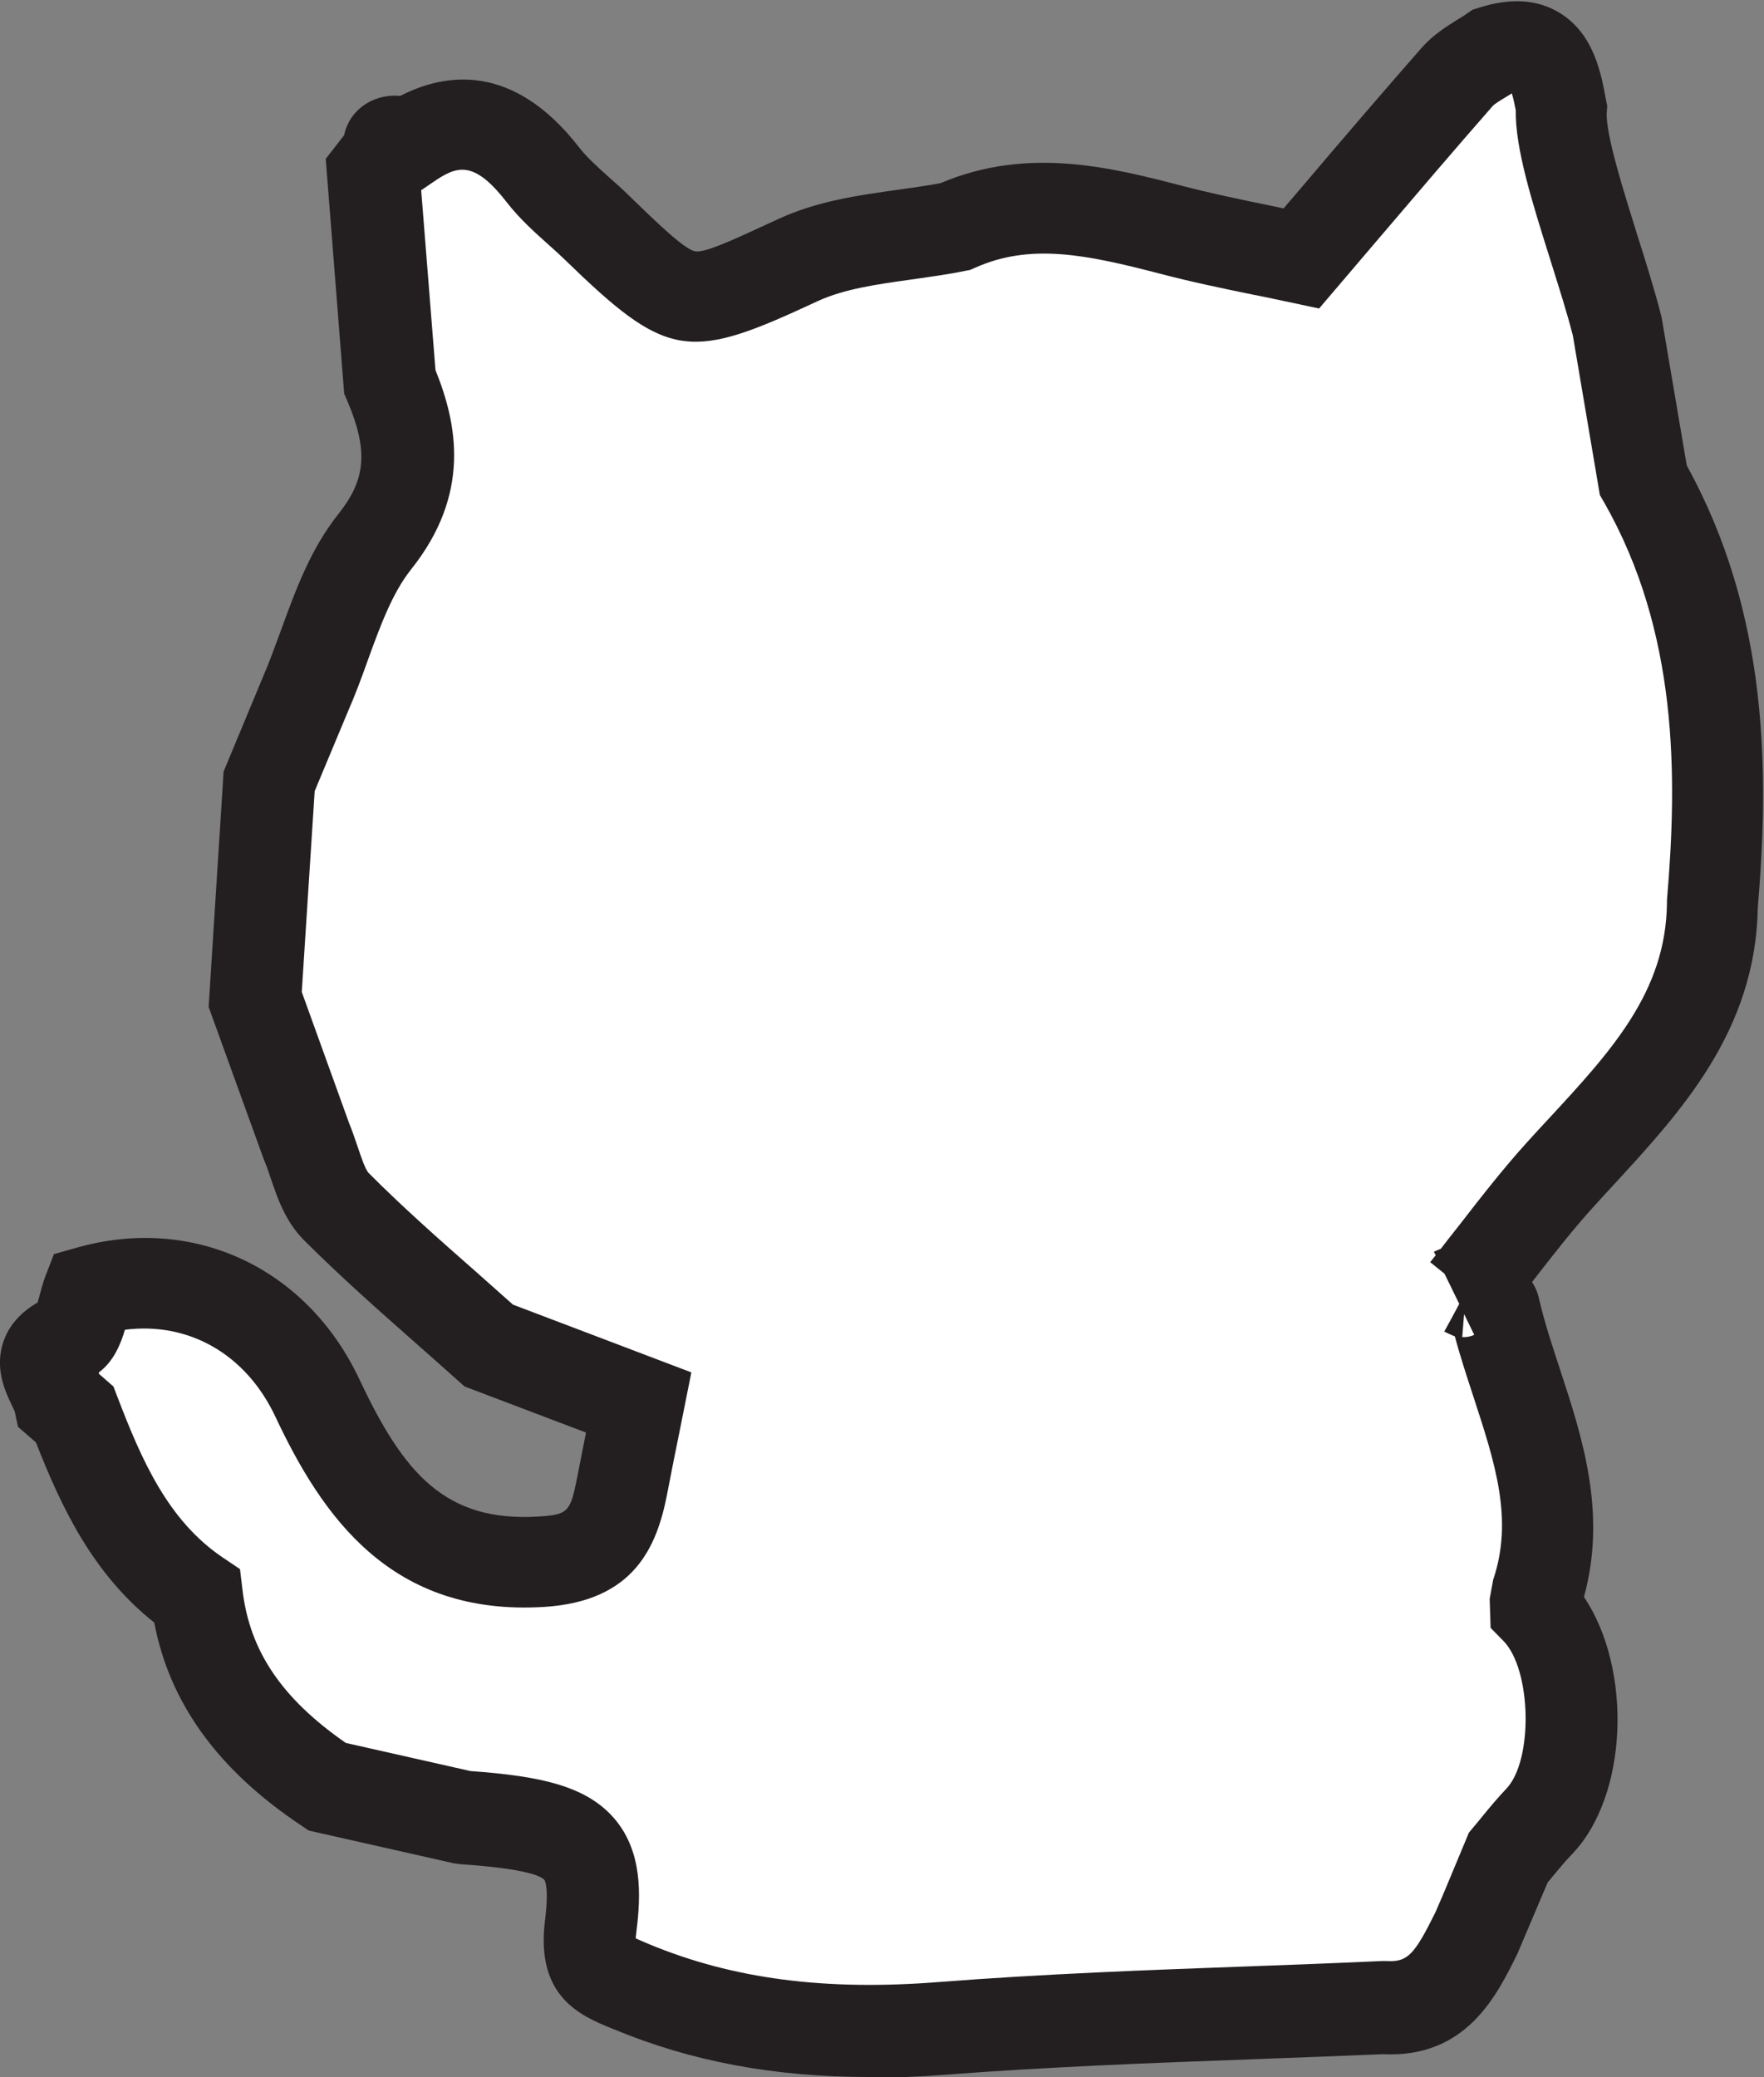 <?xml version="1.0" encoding="UTF-8"?>
<svg id="Layer_2" data-name="Layer 2" xmlns="http://www.w3.org/2000/svg" viewBox="0 0 76.52 90.08">
  <rect x="0" y="0" width="76.52" height="90.08" fill="#808080" stroke="none"/>
  <defs>
    <style>
      .cls-1 {
        fill: #fff;
      }

      .cls-2 {
        fill: #231f20;
      }
    </style>
  </defs>
  <g id="Layer_3" data-name="Layer 3">
    <g>
      <path class="cls-1" d="M67.72,50.89c3.09-3.4,6.51-6.57,6.58-11.66,.54-6.39,.3-12.65-2.99-18.42-.37-2.21-.75-4.43-1.12-6.64h0c-.81-3.17-2.57-7.57-2.43-9.51-.3-1.63-.65-3.2-2.93-2.47-.54,.37-1.17,.66-1.59,1.14-2.28,2.6-4.51,5.25-6.76,7.88-1.89-.41-3.79-.75-5.65-1.24-3.12-.82-6.22-1.56-9.37-.14-2.29,.46-4.76,.5-6.82,1.45-4.88,2.25-4.79,2.42-8.74-1.41-.78-.76-1.67-1.43-2.33-2.28-1.65-2.13-3.5-2.96-5.93-1.28-.44-.37-.98-.11-.59,.09-.28,.36-.56,.73-.84,1.09,.24,3.03,.48,6.06,.72,9.09,1.03,2.43,1.24,4.56-.66,6.94-1.46,1.83-2.02,4.36-2.99,6.59-.53,1.27-1.06,2.53-1.58,3.8-.2,3.15-.4,6.3-.61,9.46,.74,2.04,1.48,4.08,2.21,6.12,.42,.97,.6,2.16,1.3,2.86,2.1,2.12,4.4,4.04,6.62,6.04,2.17,.82,4.34,1.65,6.5,2.47-.24,1.21-.49,2.42-.72,3.63-.37,1.93-.94,3.12-3.48,3.28-5.45,.34-7.8-3-9.73-7.1-1.84-3.91-5.8-5.81-9.93-4.63-.27,.69-.36,1.8-.83,2-1.88,.78-.62,1.81-.42,2.77l.65,.57c1.16,3.03,2.47,5.96,5.29,7.87,.44,3.74,2.66,6.27,5.65,8.27,1.98,.45,3.96,.89,5.93,1.34,4.85,.33,5.96,1.07,5.5,4.7-.23,1.86,.43,2.06,1.77,2.62,4.37,1.81,8.82,2.15,13.5,1.79,6.36-.5,12.75-.62,19.13-.91,2.52,.15,3.3-1.75,4.19-3.53,.41-.99,.82-1.99,1.23-2.98,.44-.51,.84-1.06,1.31-1.54,1.96-2,1.89-7.19-.13-9.24v-.29s.03-.29,.03-.29c1.51-4.45-.86-8.36-1.81-12.46-.07-.32-.82-.48-1.25-.71-.18-.02-.36,.02-.52,.1,.17-.08,.34-.11,.52-.1,1.37-1.71,2.65-3.49,4.12-5.11Z"/>
      <path class="cls-2" d="M37.72,90.08c-4.13,0-7.72-.67-11.09-2.07l-.13-.05c-1.3-.54-3.27-1.35-2.86-4.66,.19-1.49-.02-1.77-.03-1.77-.11-.14-.7-.48-3.63-.68l-.3-.04-6.29-1.42-.31-.21c-3.63-2.42-5.72-5.31-6.39-8.81-2.66-2.11-4.02-4.98-5.13-7.81l-.78-.68-.14-.66c-.03-.07-.08-.18-.13-.28-.27-.57-.79-1.63-.33-2.84,.25-.66,.74-1.2,1.45-1.61,.02-.07,.04-.15,.06-.21,.09-.34,.18-.68,.29-.96l.36-.93,.96-.27c5.06-1.45,10,.84,12.29,5.7,1.91,4.06,3.71,6.21,7.79,5.95,1.25-.08,1.36-.19,1.65-1.66,.13-.66,.26-1.32,.39-1.98l-5.27-2-.28-.25c-.62-.56-1.25-1.11-1.87-1.66-1.61-1.42-3.27-2.89-4.83-4.45-.8-.81-1.15-1.85-1.43-2.68-.09-.27-.18-.54-.29-.79l-.04-.11-2.36-6.52,.65-10.21,1.71-4.11c.28-.65,.52-1.32,.78-2.02,.63-1.73,1.28-3.52,2.49-5.04,1.2-1.51,1.3-2.75,.38-4.92l-.13-.3-.8-10.18,.8-1.03c.13-.65,.57-1.21,1.21-1.5,.38-.17,.8-.24,1.22-.2,1.92-.99,4.88-1.48,7.76,2.23,.33,.43,.8,.85,1.29,1.29,.29,.26,.58,.51,.85,.78,1.24,1.2,2.41,2.34,2.89,2.44,.41,.08,1.66-.5,3.11-1.17l.5-.23c1.68-.78,3.47-1.03,5.19-1.27,.62-.09,1.25-.17,1.86-.29,3.8-1.62,7.5-.65,10.47,.12,1.23,.32,2.47,.58,3.79,.85,.2,.04,.41,.08,.61,.13l.93-1.09c1.68-1.98,3.37-3.95,5.08-5.9,.49-.55,1.06-.9,1.52-1.19,.14-.09,.29-.17,.42-.27l.25-.17,.29-.09c1.35-.43,2.52-.36,3.47,.22,1.5,.9,1.82,2.65,2.03,3.8l.05,.25-.02,.26c-.07,.91,.74,3.46,1.32,5.32,.38,1.2,.77,2.44,1.05,3.55l.03,.16,1.07,6.3c3.57,6.47,3.57,13.32,3.08,19.2-.1,5.33-3.35,8.84-6.21,11.95-.3,.32-.59,.64-.88,.96h0c-.94,1.03-1.8,2.14-2.7,3.3,.13,.21,.24,.44,.3,.72,.23,1.01,.57,2.03,.92,3.1,.96,2.92,2.03,6.2,1.03,9.84,2.1,3.11,1.94,8.64-.55,11.19-.28,.29-.54,.61-.8,.92-.07,.09-.14,.18-.22,.26l-1.32,3.11c-.89,1.8-2.21,4.53-5.84,4.35-1.89,.08-3.78,.15-5.66,.22-4.37,.16-8.89,.33-13.3,.67-1.15,.09-2.26,.13-3.33,.13Zm-10.14-6.01c.13,.06,.3,.13,.44,.19l.14,.06c3.64,1.51,7.64,2.03,12.58,1.64,4.49-.35,9.05-.52,13.46-.68,1.91-.07,3.82-.14,5.73-.23h.11s.1,0,.1,0c.91,.05,1.2-.24,2.13-2.12l.37-.86,1.08-2.59,.2-.24c.13-.15,.25-.3,.38-.46,.32-.39,.65-.79,1.03-1.19,1.19-1.22,1.11-5.19-.12-6.43l-.55-.56-.04-1.26,.15-.82c.89-2.63,.08-5.08-.85-7.93-.28-.86-.57-1.73-.81-2.63-.17-.07-.32-.14-.46-.21l.28-.51s-.01-.06-.02-.08c0,.03,.01,.06,.02,.08l.37-.69-.64-1.31-.62-.5c.08-.1,.16-.2,.24-.3l-.08-.15c.1-.05,.2-.09,.3-.13,.26-.34,.52-.67,.79-1.01,.93-1.2,1.9-2.45,2.96-3.62,.3-.33,.6-.66,.91-.99,2.74-2.96,5.1-5.52,5.15-9.36v-.14c.46-5.37,.49-11.62-2.73-17.26l-.18-.31-1.17-6.91c-.25-.99-.62-2.14-.97-3.26-.82-2.6-1.53-4.86-1.51-6.52-.04-.22-.1-.51-.17-.73-.08,.05-.16,.1-.24,.15-.22,.13-.52,.31-.6,.41-1.7,1.94-3.37,3.9-5.04,5.86l-2.48,2.91-1.17-.25c-.58-.12-1.16-.25-1.74-.36-1.31-.27-2.66-.55-3.99-.9-3.19-.83-5.63-1.34-8.04-.25l-.21,.09-.22,.04c-.77,.16-1.55,.26-2.3,.37-1.51,.21-2.93,.41-4.08,.94l-.5,.23c-5.15,2.38-6.13,2.19-10.47-2.03-.24-.23-.48-.45-.73-.67-.58-.52-1.23-1.1-1.79-1.82-1.45-1.87-2.18-1.57-3.21-.86l-.5,.34,.62,7.8c.94,2.33,1.56,5.37-1.07,8.66-.8,1.01-1.32,2.42-1.86,3.91-.26,.73-.54,1.49-.86,2.22l-1.45,3.47-.56,8.71,2.05,5.68c.14,.34,.26,.7,.38,1.05,.13,.39,.33,.98,.47,1.12,1.46,1.47,3.08,2.9,4.64,4.27,.54,.48,1.08,.96,1.62,1.44l7.74,2.94-.55,2.75c-.17,.84-.34,1.68-.5,2.52-.44,2.28-1.42,4.65-5.32,4.9-6.66,.42-9.64-3.93-11.67-8.24-1.28-2.73-3.77-4.13-6.53-3.78-.19,.64-.49,1.37-1.14,1.86l.02,.06,.62,.54,.18,.47c1.05,2.74,2.19,5.34,4.55,6.94l.76,.51,.11,.91c.31,2.64,1.7,4.7,4.48,6.63l5.41,1.22c3.06,.22,5.07,.65,6.29,2.12,1.15,1.4,1.11,3.22,.91,4.81-.01,.11-.02,.21-.03,.28Zm35.93-27.08l-.08,1c.18,.01,.36-.02,.52-.1l-.44-.9Z"/>
    </g>
  </g>
</svg>